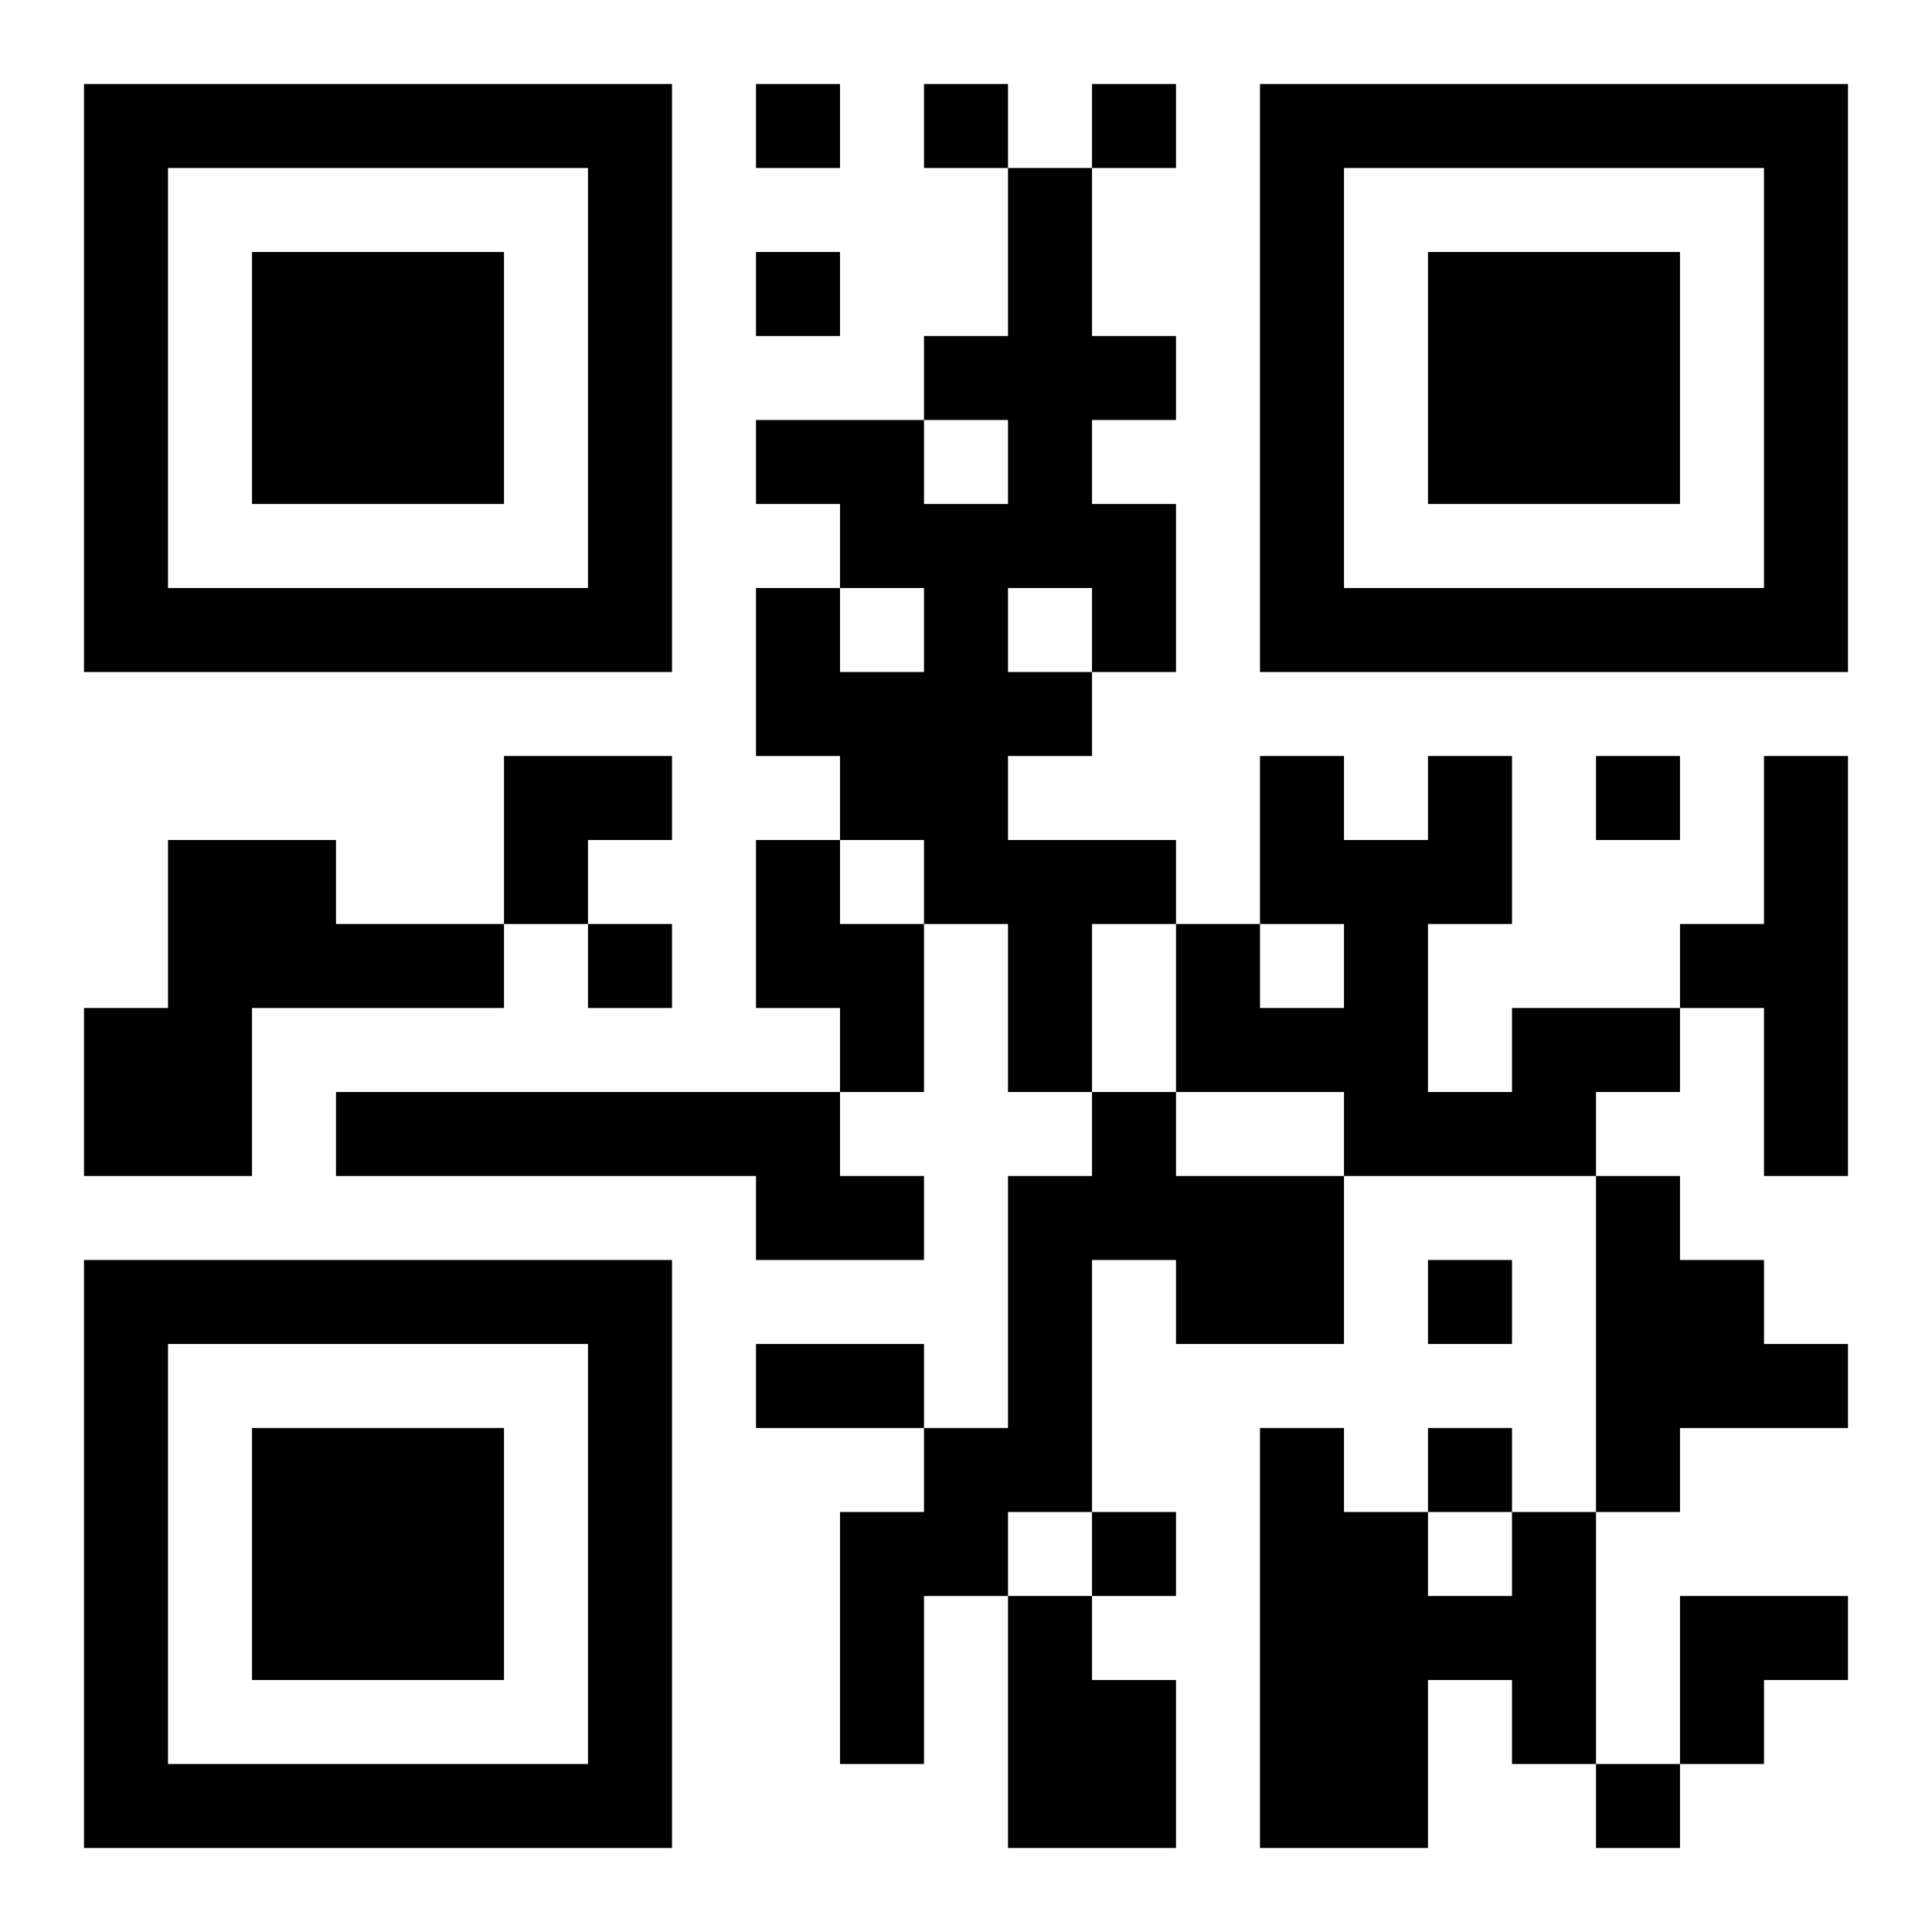 <?xml version="1.0" encoding="UTF-8"?>
<!DOCTYPE svg PUBLIC "-//W3C//DTD SVG 1.1//EN" "http://www.w3.org/Graphics/SVG/1.1/DTD/svg11.dtd">
<svg xmlns="http://www.w3.org/2000/svg" version="1.1" viewBox="0 0 23 23" stroke="none">
	<rect width="100%" height="100%" fill="#ffffff"/>
	<path d="M1,1h7v1h-7z M9,1h1v1h-1z M11,1h1v1h-1z M13,1h1v1h-1z M15,1h7v1h-7z M1,2h1v6h-1z M7,2h1v6h-1z M12,2h1v5h-1z M15,2h1v6h-1z M21,2h1v6h-1z M3,3h3v3h-3z M9,3h1v1h-1z M17,3h3v3h-3z M11,4h1v1h-1z M13,4h1v1h-1z M9,5h2v1h-2z M10,6h2v1h-2z M13,6h1v2h-1z M2,7h5v1h-5z M9,7h1v2h-1z M11,7h1v4h-1z M16,7h5v1h-5z M10,8h1v2h-1z M12,8h1v1h-1z M6,9h2v1h-2z M15,9h1v2h-1z M17,9h1v2h-1z M19,9h1v1h-1z M21,9h1v5h-1z M2,10h2v2h-2z M6,10h1v1h-1z M9,10h1v2h-1z M12,10h1v3h-1z M13,10h1v1h-1z M16,10h1v4h-1z M4,11h2v1h-2z M7,11h1v1h-1z M10,11h1v2h-1z M14,11h1v2h-1z M20,11h1v1h-1z M1,12h2v2h-2z M15,12h1v1h-1z M18,12h2v1h-2z M4,13h6v1h-6z M13,13h1v2h-1z M17,13h2v1h-2z M9,14h2v1h-2z M12,14h1v4h-1z M14,14h2v2h-2z M19,14h1v4h-1z M1,15h7v1h-7z M17,15h1v1h-1z M20,15h1v2h-1z M1,16h1v6h-1z M7,16h1v6h-1z M9,16h2v1h-2z M21,16h1v1h-1z M3,17h3v3h-3z M11,17h1v2h-1z M15,17h1v5h-1z M17,17h1v1h-1z M10,18h1v3h-1z M13,18h1v1h-1z M16,18h1v4h-1z M18,18h1v3h-1z M12,19h1v3h-1z M17,19h1v1h-1z M20,19h2v1h-2z M13,20h1v2h-1z M20,20h1v1h-1z M2,21h5v1h-5z M19,21h1v1h-1z" fill="#000000"/>
</svg>
